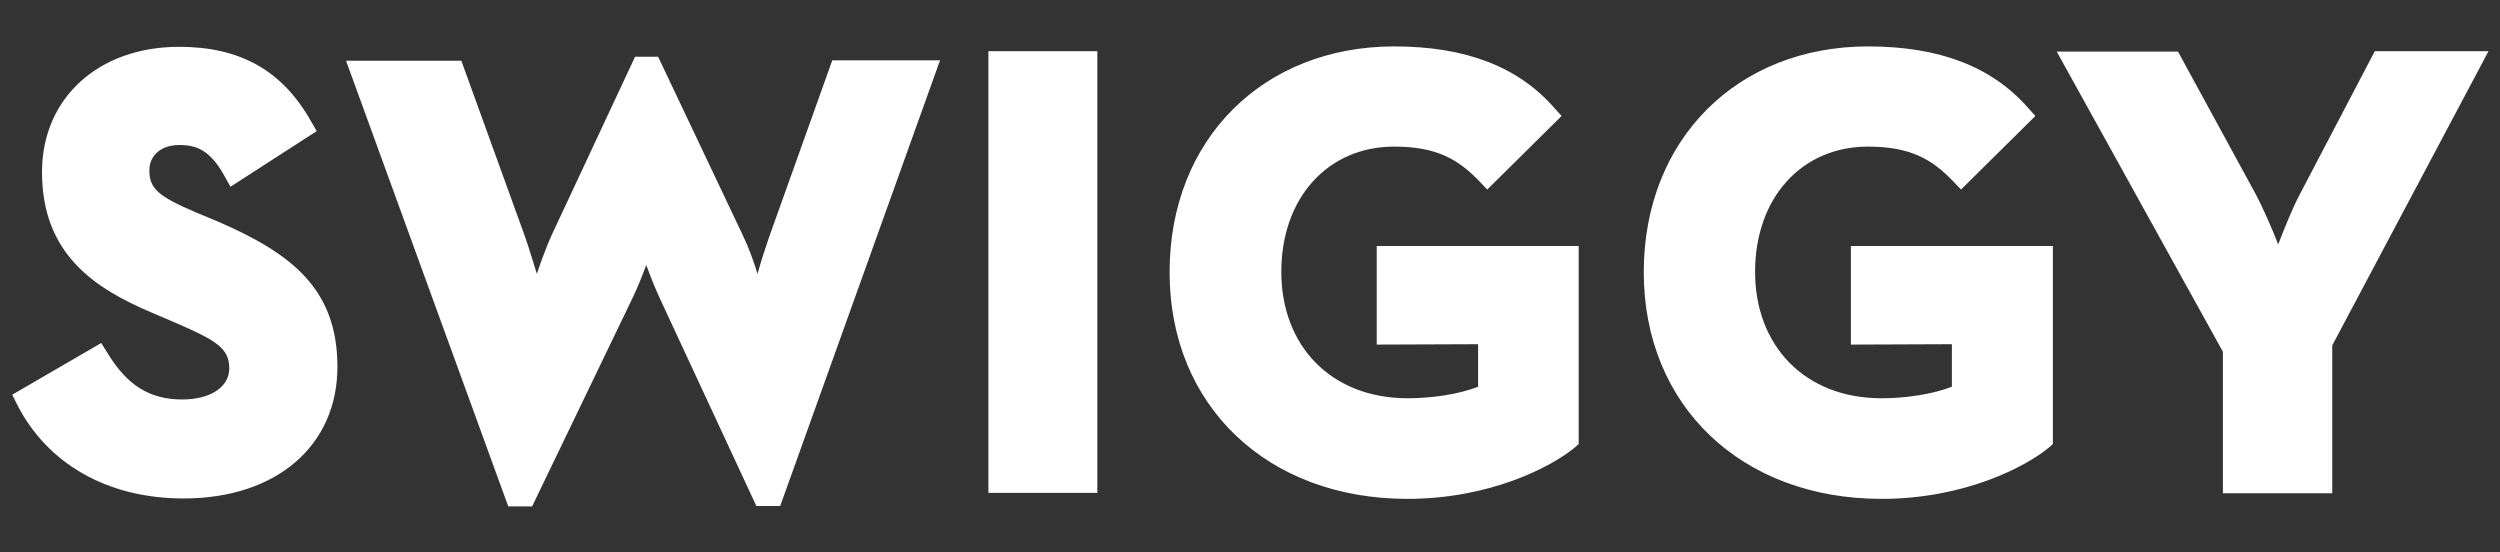 <?xml version="1.0" encoding="UTF-8"?>
<svg id="Layer_1" xmlns="http://www.w3.org/2000/svg" version="1.1" viewBox="0 0 3861.87 853.1">
  <rect x="0" y="0" width="3861.87" height="853.1" fill="#333333" stroke="none"/>
  <!-- Generator: Adobe Illustrator 29.7.1, SVG Export Plug-In . SVG Version: 2.1.1 Build 8)  -->
  <defs>
    <style>
      .st0 {
        fill: #fff;
      }
    </style>
  </defs>
  <path class="st0" d="M334.52,341.32c115.46,49.75,186.7,104.41,186.7,225.39s-93.35,203.28-237.68,203.28c-117.3,0-210.65-53.43-257.33-145.55l-7.37-14.74,137.57-79.84,9.21,14.74c30.71,50.97,65.71,72.47,116.07,72.47,42.99,0,72.47-19.04,72.47-47.9,0-31.94-20.88-43.6-85.98-71.86l-33.16-14.13c-88.44-37.46-170.12-90.28-170.12-217.41,0-114.23,87.21-193.46,211.88-193.46,94.58,0,159.68,36.85,203.9,115.46l8.6,14.74-133.27,85.98-9.21-16.58c-22.11-39.92-42.99-47.9-70.01-47.9s-46.06,15.35-46.06,39.31c0,27.64,13.51,39.92,71.24,64.49l32.55,13.51ZM1188.62,364.66l97.04-271.46h166.44l-246.89,688.46h-36.85l-149.85-322.43c-6.76-14.74-14.13-33.16-20.27-49.75-6.14,16.58-13.51,35.01-20.88,50.36l-155.38,322.43h-36.85L534.55,93.81h178.1l98.26,271.46c6.14,17.2,12.28,38.69,18.42,57.73,6.76-20.27,14.74-41.76,22.72-59.57l128.97-275.75h35.62l130.81,275.75c8.6,17.81,16.58,39.31,22.72,59.57,5.53-19.65,12.28-40.53,18.42-58.34h0ZM1526.84,762.01V79.08h168.28v682.32h-168.28v.61ZM2126.68,532.32v-152.31h311.99v305.85l-6.14,5.53c-35.62,29.48-130.2,79.23-258.56,79.23-216.18,0-367.26-143.71-367.26-350.07s145.55-348.84,347-348.84c110.55,0,191.62,31.32,247.5,95.19l11.05,12.28-114.85,113.62-12.28-12.9c-31.94-33.16-65.1-53.43-131.43-53.43-102.56,0-174.42,79.23-174.42,193.46s76.77,195.3,195.3,195.3c39.31,0,80.45-6.76,108.7-17.81v-65.71l-156.61.61ZM2859.18,532.32v-152.31h311.99v305.85l-6.14,5.53c-35.62,29.48-130.2,79.23-258.56,79.23-216.18,0-367.26-143.71-367.26-350.07s145.55-348.84,346.38-348.84c110.55,0,191.62,31.32,247.5,95.19l11.05,12.28-114.85,113.62-12.28-12.9c-31.94-33.16-65.1-53.43-131.43-53.43-102.56,0-174.42,79.23-174.42,193.46s76.77,195.3,195.3,195.3c39.31,0,80.45-6.76,108.7-17.81v-65.71l-155.99.61ZM3668.45,79.08h175.65l-241.36,454.47v228.46h-168.89v-218.64l-256.72-463.68h187.32l118.53,217.41c12.9,23.95,26.41,55.27,36.24,80.45,9.83-25.18,22.11-56.5,35.01-80.45l114.23-218.02Z"/>
</svg>